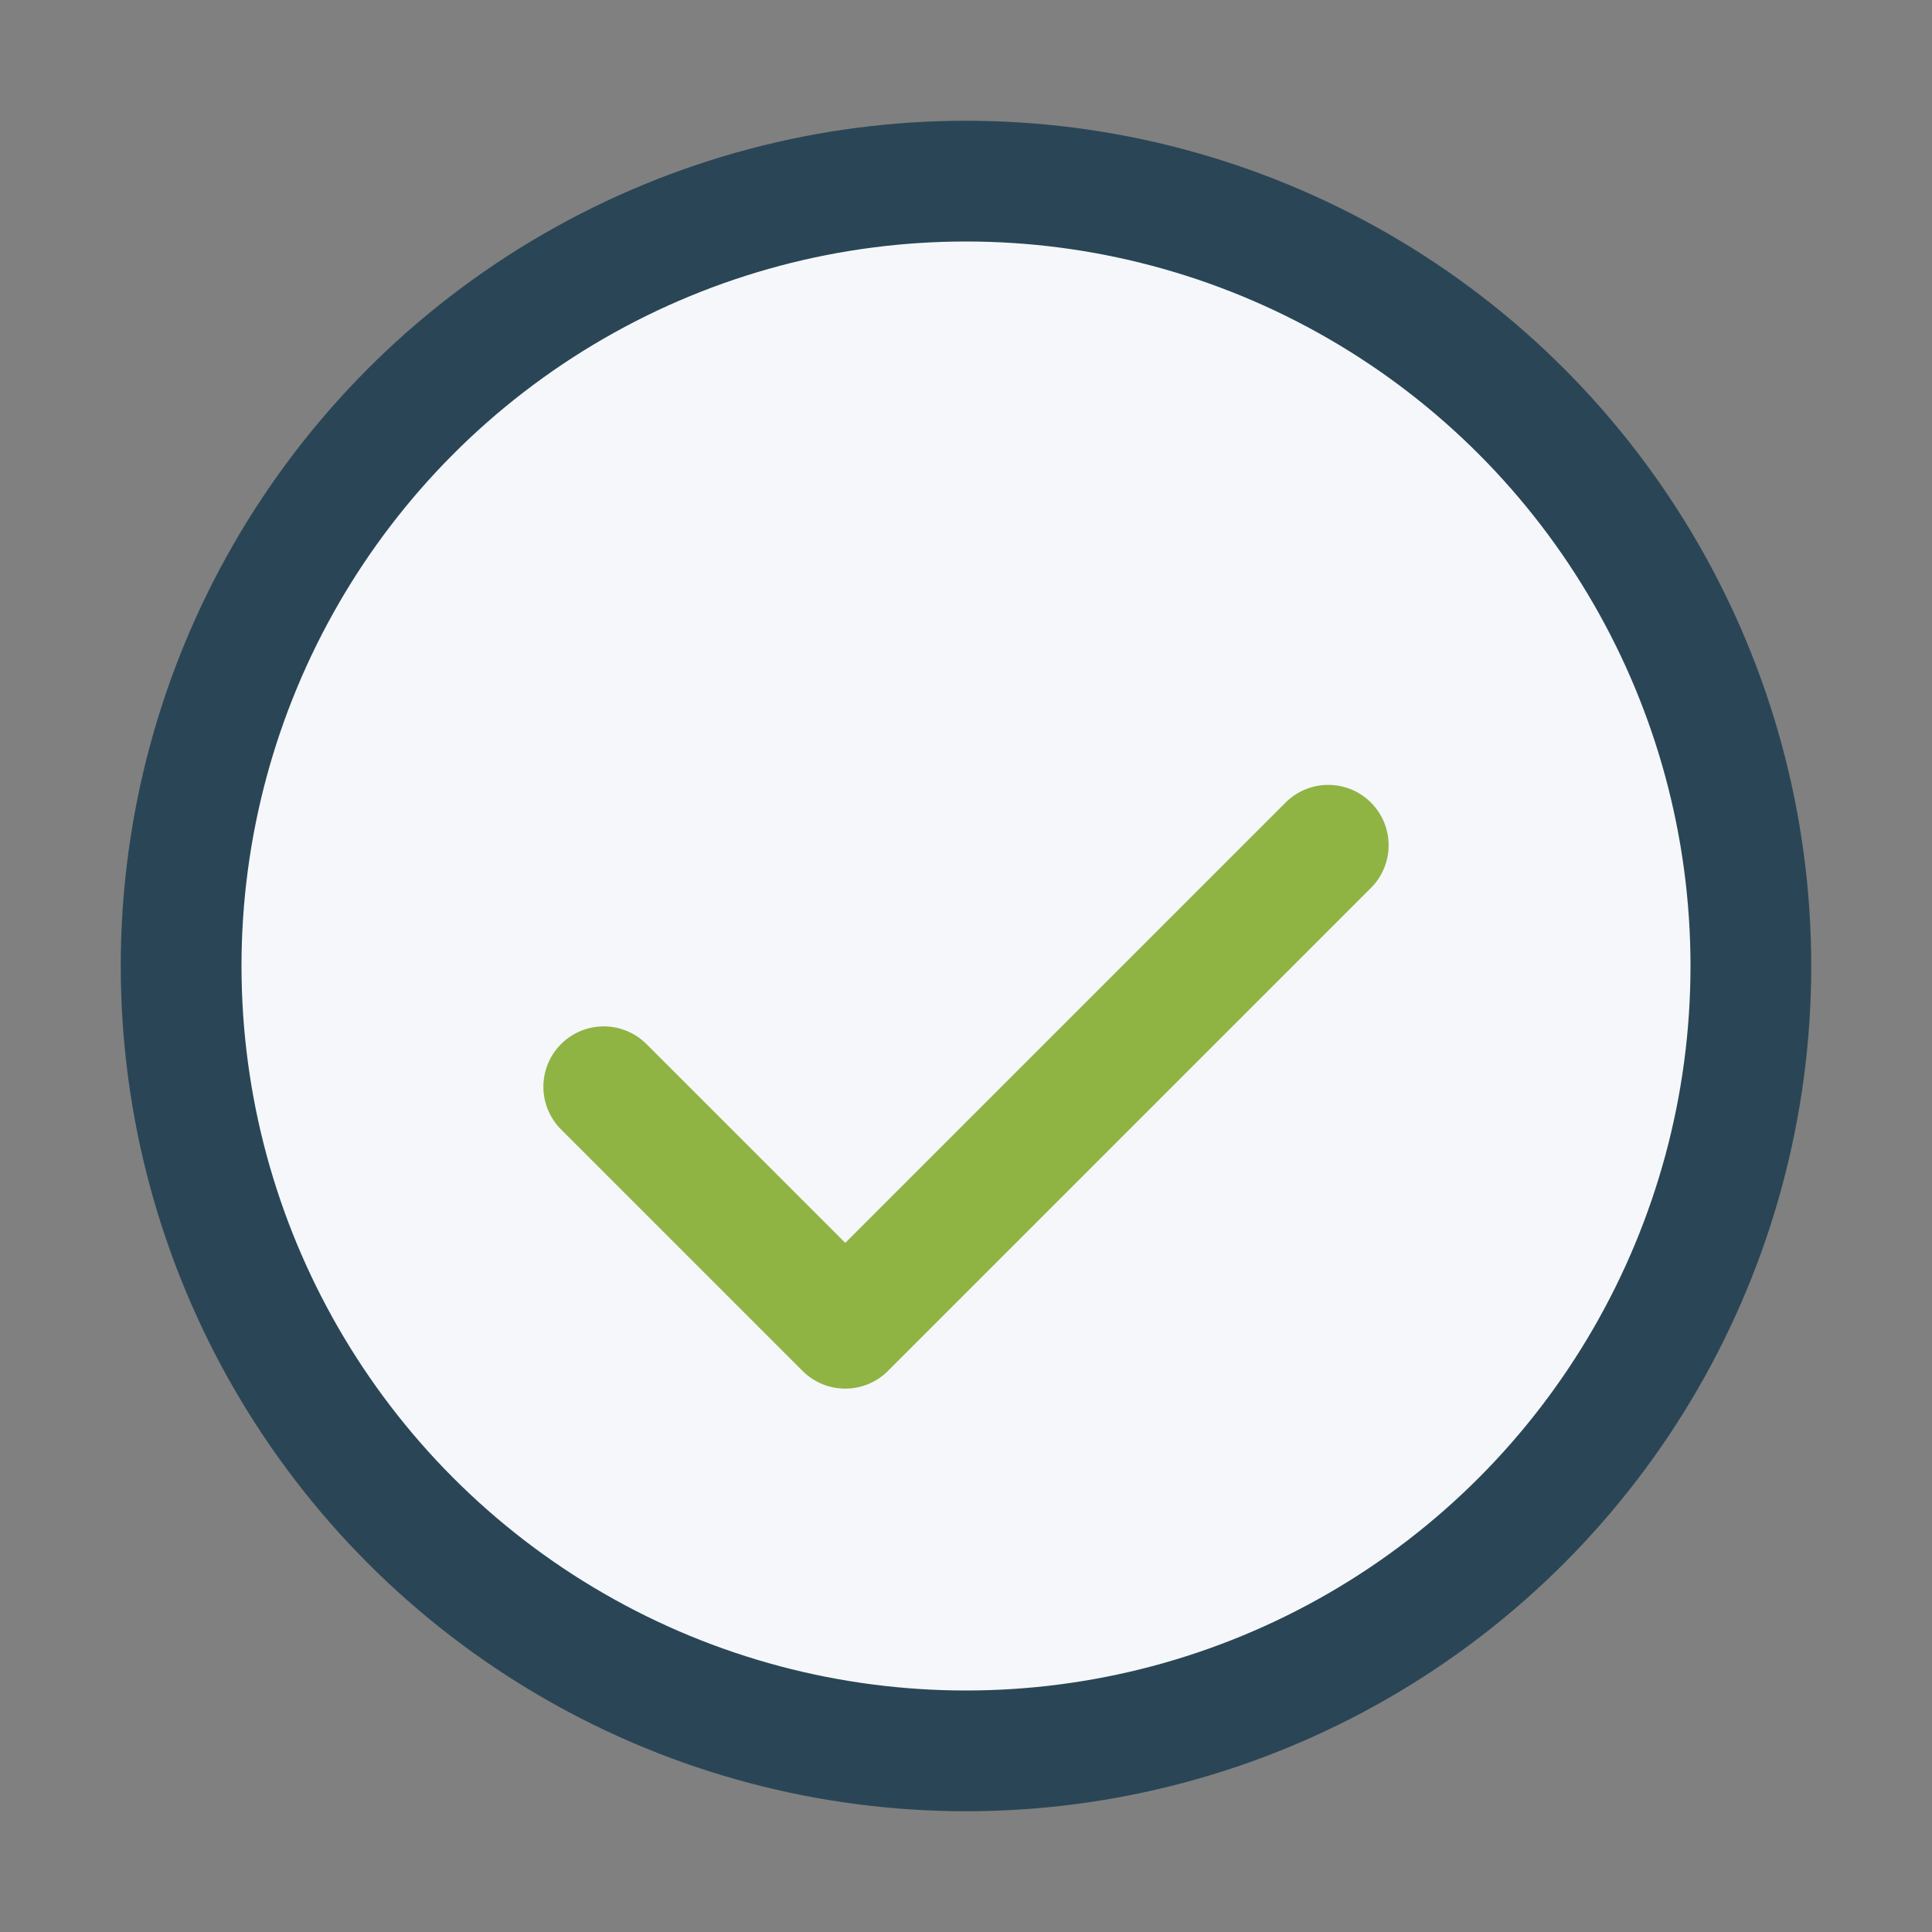 <?xml version="1.0" encoding="UTF-8"?>
<svg xmlns="http://www.w3.org/2000/svg" width="32" height="32" viewBox="0 0 32 32"><rect x="0" y="0" width="32" height="32" fill="#808080" stroke="none"/><circle cx="16" cy="16" r="13" fill="#F5F7FA" stroke="#2A4656" stroke-width="2"/><path d="M10 18l4 4 8-8" fill="none" stroke="#8FB443" stroke-width="2" stroke-linecap="round" stroke-linejoin="round"/></svg>
